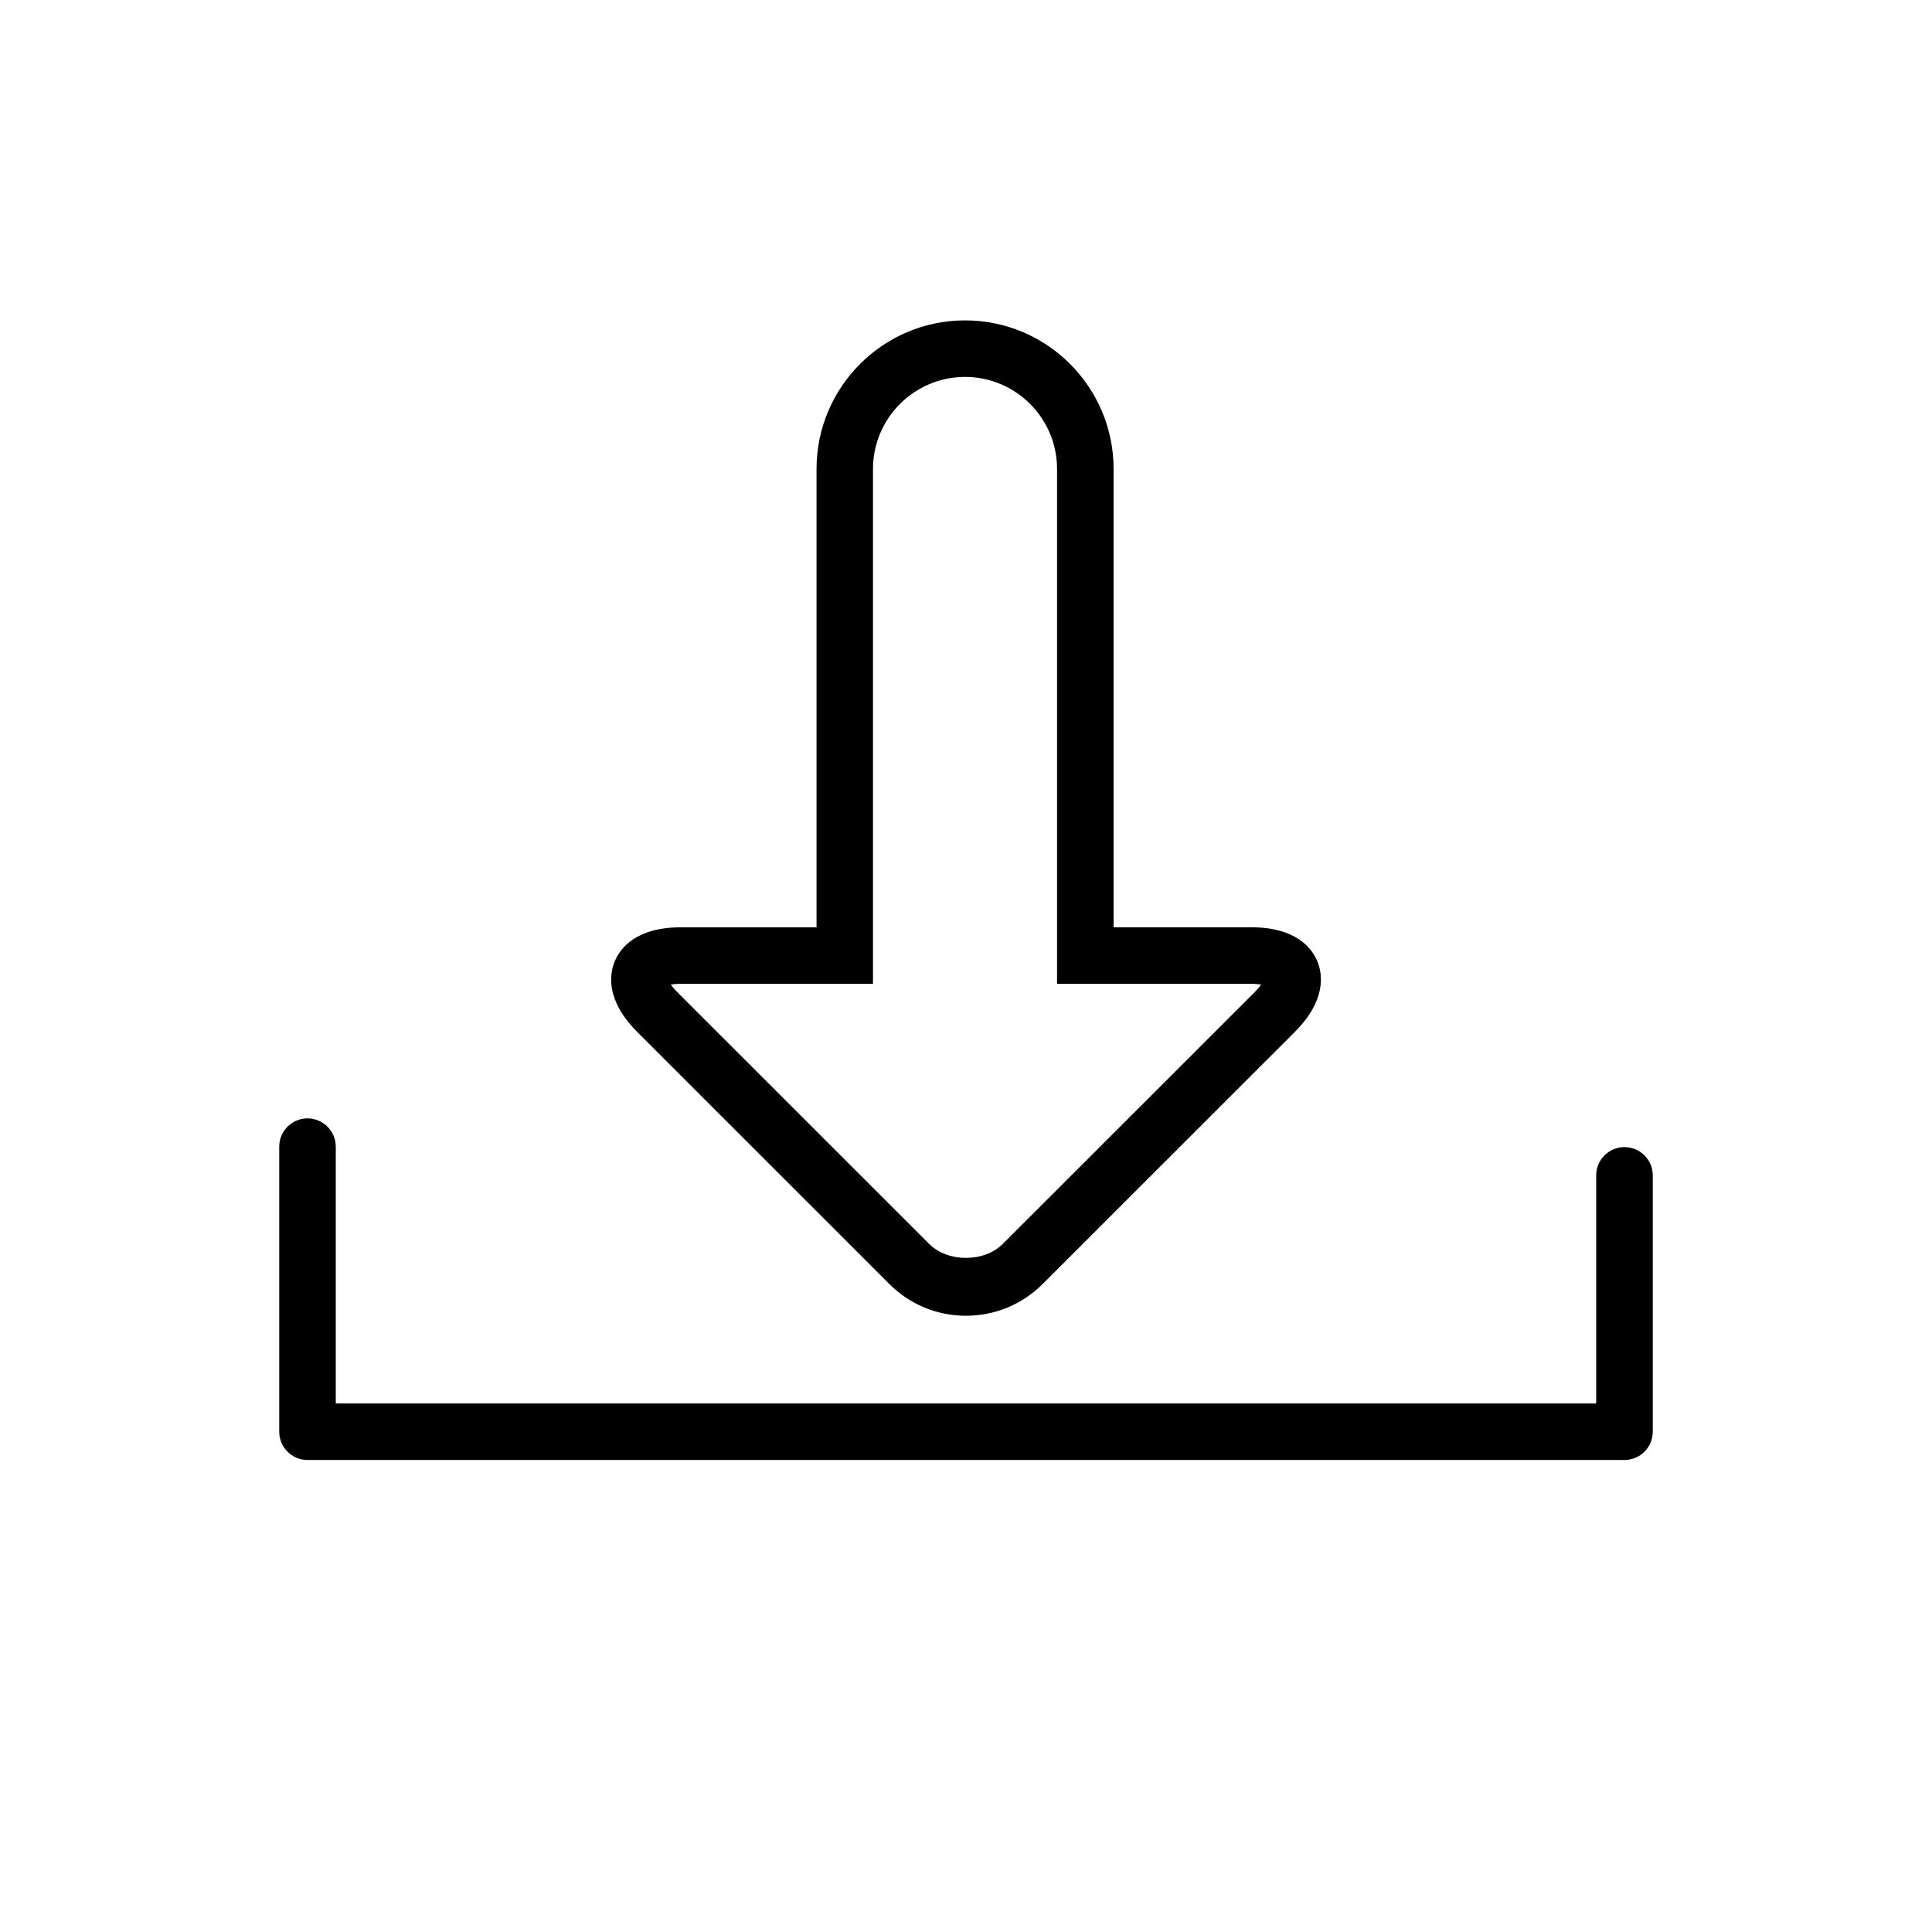 <?xml version="1.0" encoding="utf-8"?>
<!-- Generator: Adobe Illustrator 16.0.4, SVG Export Plug-In . SVG Version: 6.00 Build 0)  -->
<!DOCTYPE svg PUBLIC "-//W3C//DTD SVG 1.1//EN" "http://www.w3.org/Graphics/SVG/1.1/DTD/svg11.dtd">
<svg version="1.1" id="Capa_1" xmlns="http://www.w3.org/2000/svg" xmlns:xlink="http://www.w3.org/1999/xlink" x="0px" y="0px"
	 width="64px" height="64px" viewBox="0 0 64 64" enable-background="new 0 0 64 64" xml:space="preserve">
<g>
	<path d="M29.46,42.534c0.68,0.679,1.581,1.052,2.539,1.052s1.86-0.373,2.54-1.052l8.345-8.341c1.062-1.062,0.929-1.927,0.755-2.347
		c-0.175-0.421-0.689-1.129-2.195-1.129h-4.555V15.533c0-2.713-2.207-4.92-4.92-4.92s-4.92,2.207-4.92,4.92v15.185h-4.492
		c-1.502,0-2.019,0.707-2.193,1.128c-0.175,0.421-0.309,1.285,0.753,2.347L29.46,42.534z M22.555,32.591h6.364V15.533
		c0.001-1.679,1.369-3.047,3.049-3.047c1.681,0,3.048,1.367,3.048,3.047v17.058h6.428c0.14,0,0.25,0.011,0.336,0.024
		c-0.051,0.068-0.121,0.154-0.221,0.254l-8.345,8.341c-0.612,0.613-1.817,0.613-2.431,0l-8.344-8.341
		c-0.099-0.1-0.17-0.184-0.22-0.254C22.304,32.602,22.414,32.591,22.555,32.591z"/>
	<path d="M53.812,37.999c-0.516,0-0.936,0.42-0.936,0.937v7.555H11.123v-8.508c0-0.516-0.42-0.935-0.937-0.935
		c-0.516,0-0.936,0.42-0.936,0.935v9.443c0,0.518,0.42,0.938,0.936,0.938h43.626c0.518,0,0.938-0.42,0.938-0.938v-8.49
		C54.75,38.419,54.33,37.999,53.812,37.999z"/>
</g>
</svg>
